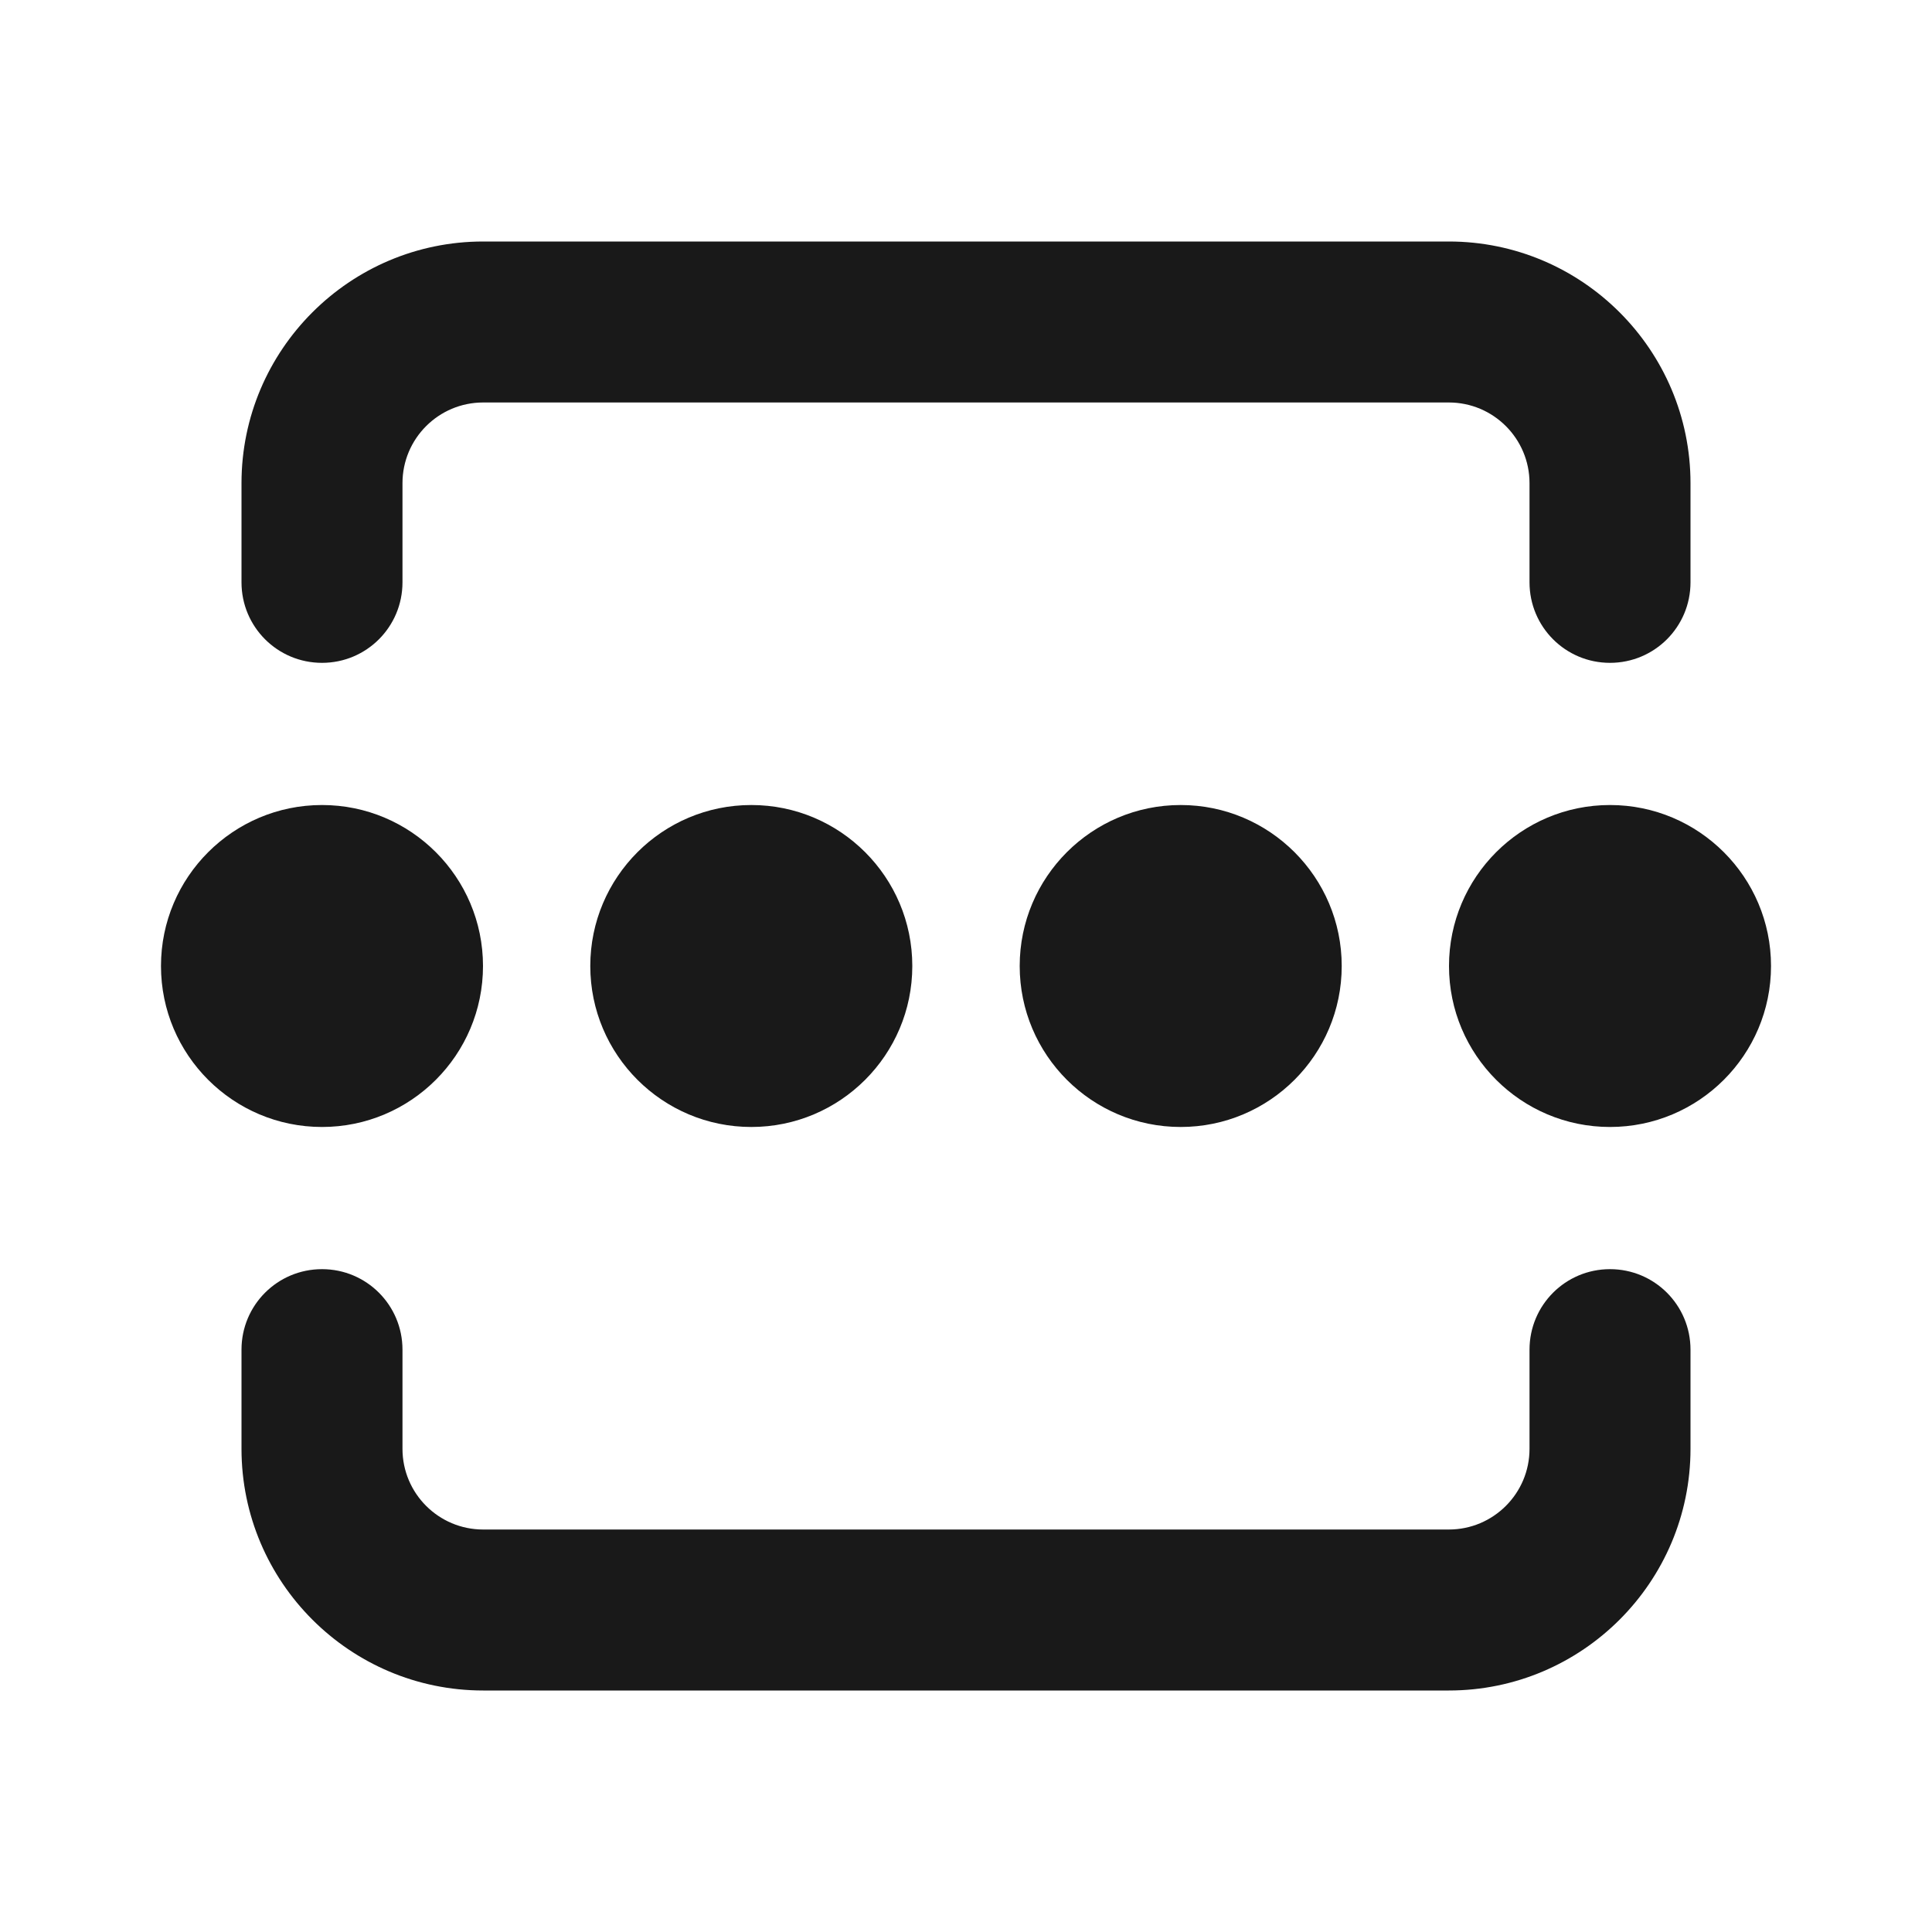 <svg width="34" height="34" viewBox="0 0 34 34" fill="none" xmlns="http://www.w3.org/2000/svg">
<path fill-rule="evenodd" clip-rule="evenodd" d="M28.333 14.167C26.769 14.167 25.5 15.436 25.5 17C25.5 18.564 26.769 19.833 28.333 19.833C29.897 19.833 31.167 18.564 31.167 17C31.167 15.436 29.897 14.167 28.333 14.167ZM20.778 14.167C19.214 14.167 17.945 15.436 17.945 17C17.945 18.564 19.214 19.833 20.778 19.833C22.342 19.833 23.612 18.564 23.612 17C23.612 15.436 22.342 14.167 20.778 14.167ZM13.222 14.167C11.658 14.167 10.388 15.436 10.388 17C10.388 18.564 11.658 19.833 13.222 19.833C14.786 19.833 16.055 18.564 16.055 17C16.055 15.436 14.786 14.167 13.222 14.167ZM5.667 14.167C4.103 14.167 2.833 15.436 2.833 17C2.833 18.564 4.103 19.833 5.667 19.833C7.231 19.833 8.5 18.564 8.5 17C8.5 15.436 7.231 14.167 5.667 14.167ZM29.75 25.497V23.752C29.75 22.968 29.117 22.335 28.333 22.335C27.55 22.335 26.917 22.968 26.917 23.752V25.497C26.917 26.281 26.281 26.917 25.497 26.917H8.503C7.719 26.917 7.083 26.281 7.083 25.497V23.752C7.083 22.968 6.45 22.335 5.667 22.335C4.883 22.335 4.25 22.968 4.25 23.752V25.497C4.25 27.842 6.158 29.75 8.503 29.75H25.497C27.842 29.75 29.75 27.842 29.75 25.497ZM28.333 11.665C27.55 11.665 26.917 11.032 26.917 10.248V8.503C26.917 7.719 26.281 7.083 25.497 7.083H8.503C7.719 7.083 7.083 7.719 7.083 8.503V10.248C7.083 11.032 6.45 11.665 5.667 11.665C4.883 11.665 4.25 11.032 4.25 10.248V8.503C4.25 6.158 6.158 4.25 8.503 4.25H25.497C27.842 4.25 29.75 6.158 29.75 8.503V10.248C29.75 11.032 29.117 11.665 28.333 11.665Z" fill="#191919"/>
</svg>
